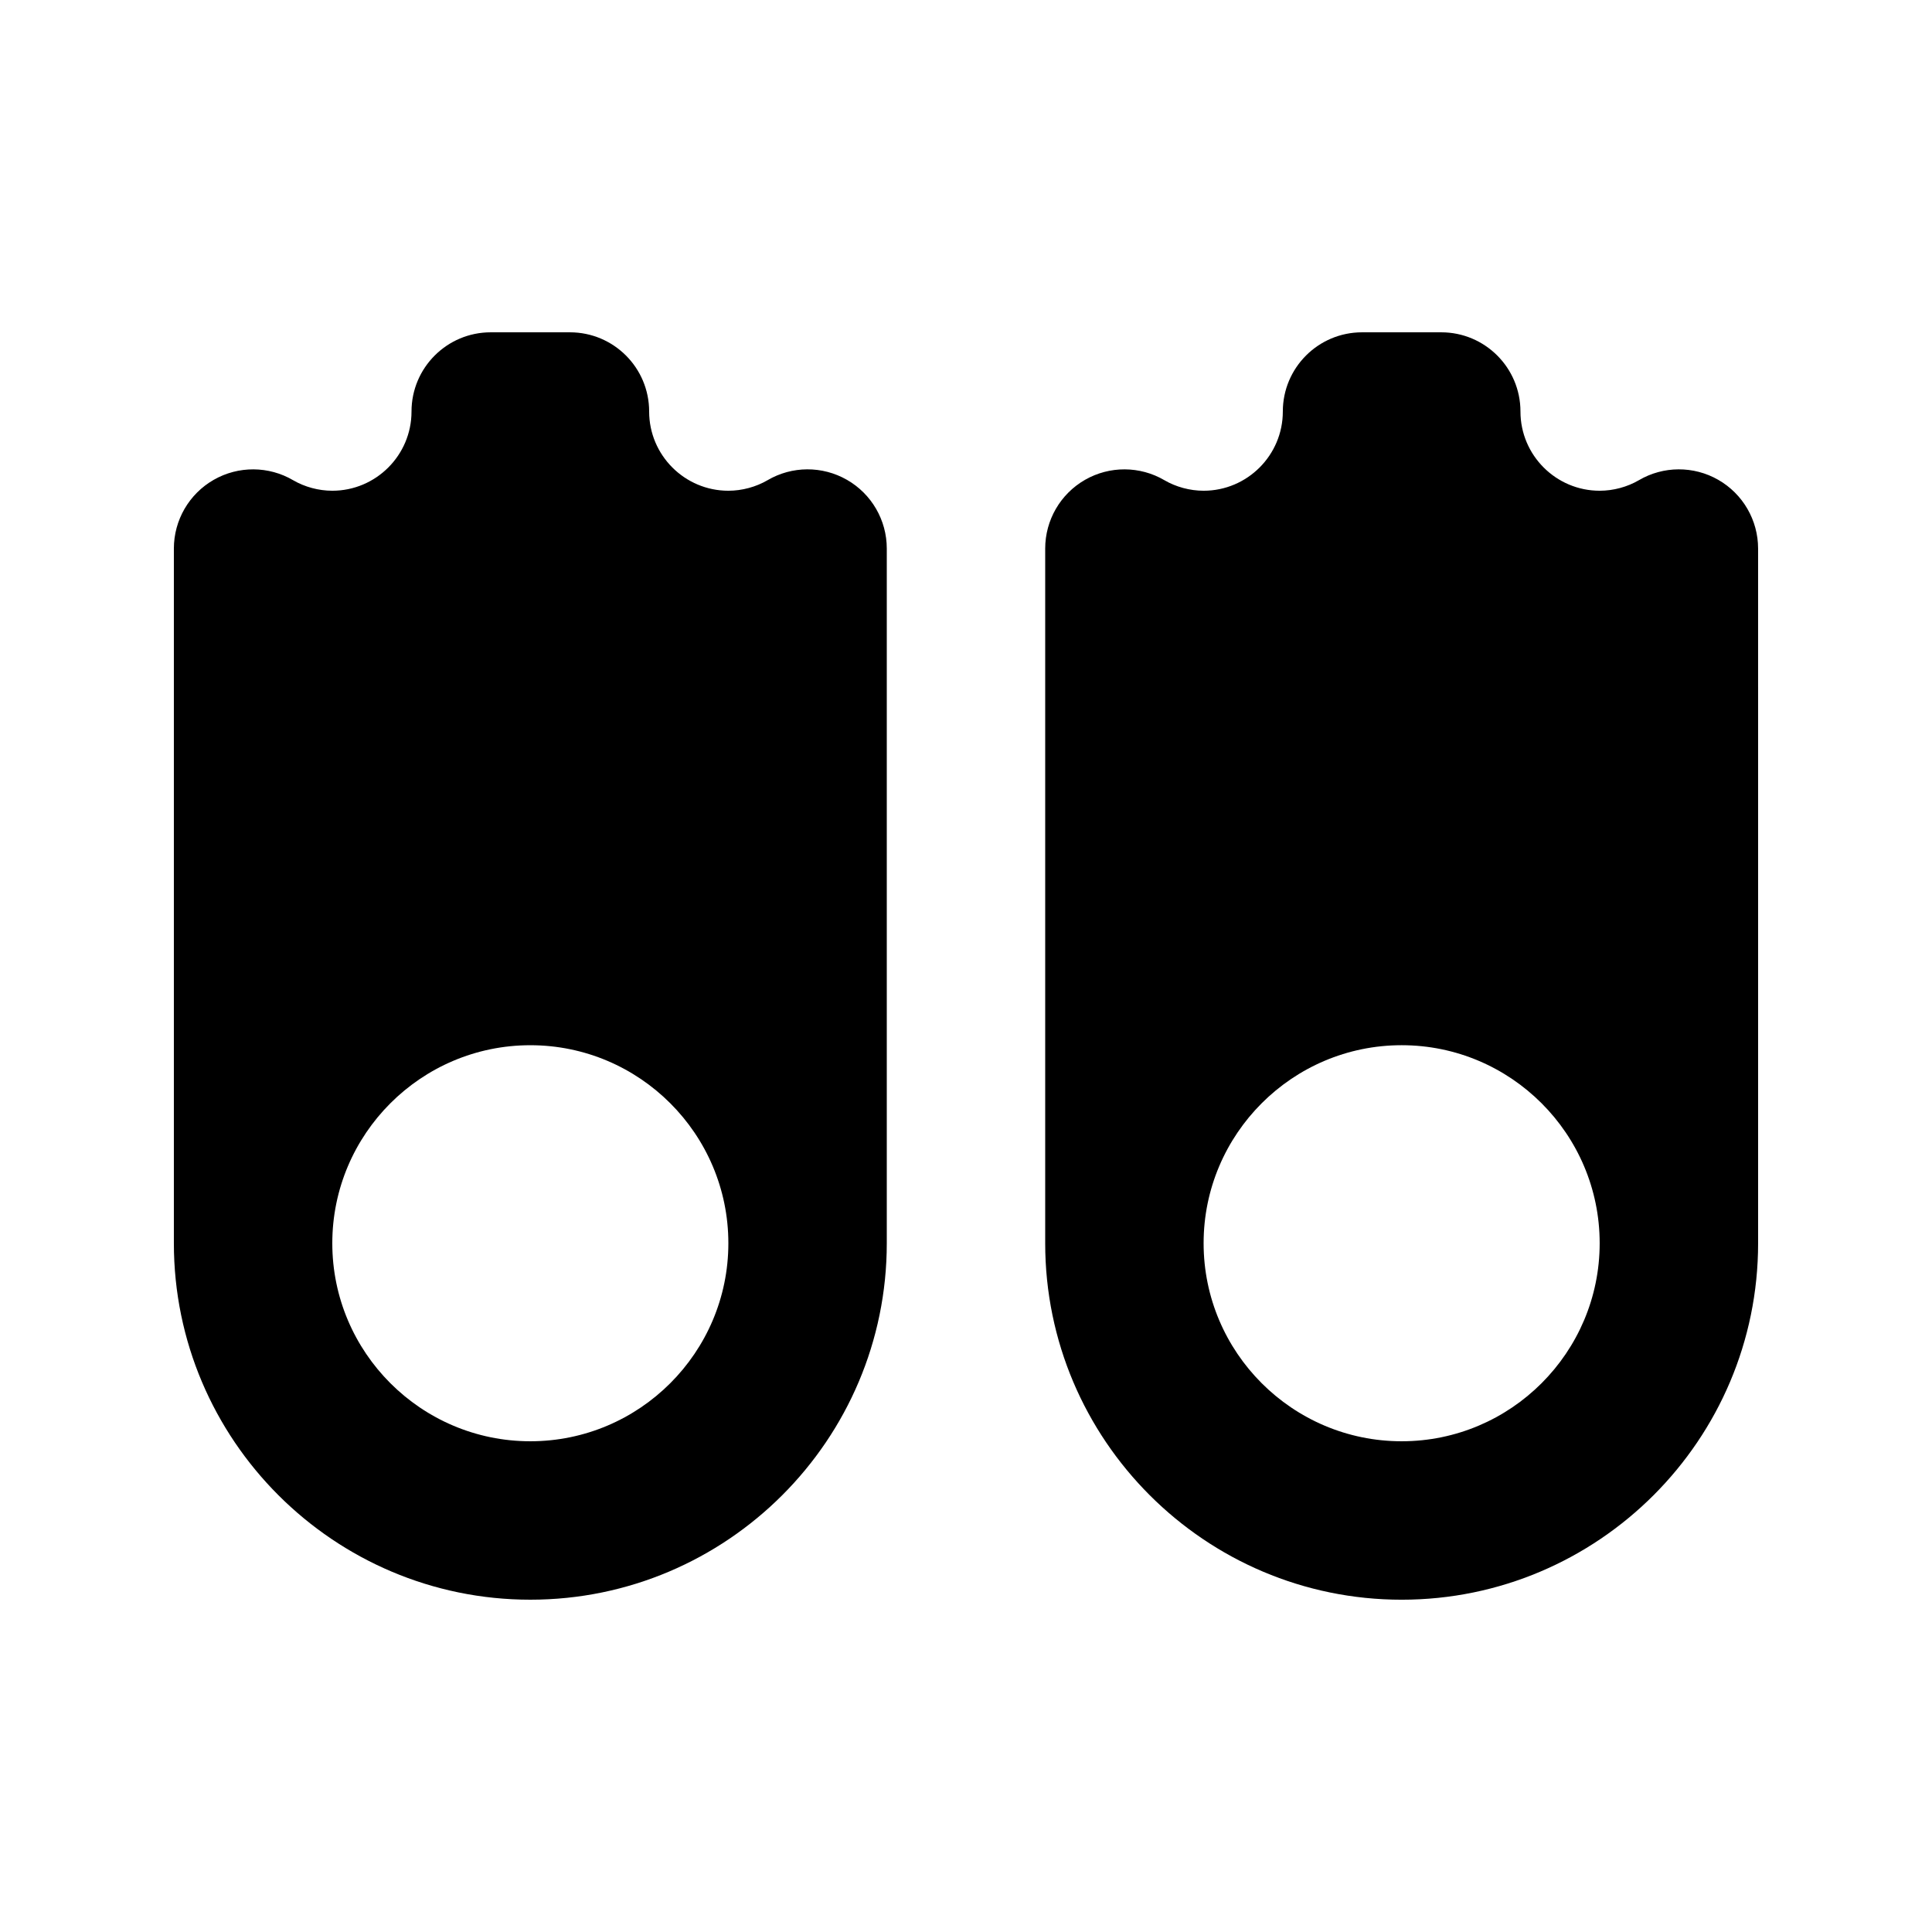 <?xml version="1.0" encoding="UTF-8"?>
<!-- Uploaded to: ICON Repo, www.iconrepo.com, Generator: ICON Repo Mixer Tools -->
<svg fill="#000000" width="800px" height="800px" version="1.1" viewBox="144 144 512 512" xmlns="http://www.w3.org/2000/svg">
 <g>
  <path d="m368.45 271.16c-6.519-3.742-14.566-3.703-21.043 0.102-3.078 1.793-6.754 2.789-10.383 2.789-11.574 0-20.992-9.418-20.992-20.992 0-11.594-9.398-20.992-20.992-20.992h-20.992c-11.594 0-20.992 9.398-20.992 20.992 0 11.574-9.418 20.992-20.992 20.992-3.629 0-7.309-0.996-10.383-2.789-6.469-3.793-14.516-3.844-21.043-0.102-6.531 3.738-10.559 10.691-10.559 18.215v184.1c0 52.086 42.375 94.461 94.465 94.461 52.09 0 94.465-42.375 94.465-94.465v-184.1c0-7.523-4.031-14.477-10.559-18.215zm-83.906 254.79c-28.938 0-52.48-23.543-52.48-52.477 0-28.938 23.543-52.48 52.48-52.48 28.934 0 52.48 23.543 52.48 52.48 0 28.934-23.547 52.477-52.48 52.477z"/>
  <path d="m599.36 271.16c-6.527-3.742-14.574-3.699-21.043 0.102-3.078 1.793-6.754 2.789-10.387 2.789-11.574 0-20.992-9.418-20.992-20.992 0-11.594-9.398-20.992-20.992-20.992h-20.992c-11.594 0-20.992 9.398-20.992 20.992 0 11.574-9.418 20.992-20.992 20.992-3.629 0-7.309-0.996-10.383-2.789-6.469-3.793-14.516-3.844-21.043-0.102-6.527 3.738-10.555 10.691-10.555 18.215v184.1c0 52.09 42.375 94.465 94.465 94.465 52.09 0 94.465-42.375 94.465-94.465l-0.004-184.1c0-7.523-4.027-14.477-10.555-18.215zm-83.91 254.79c-28.934 0-52.48-23.543-52.48-52.48 0-28.934 23.543-52.48 52.48-52.48 28.934 0 52.48 23.543 52.48 52.48s-23.543 52.48-52.48 52.48z"/>
 </g>
</svg>